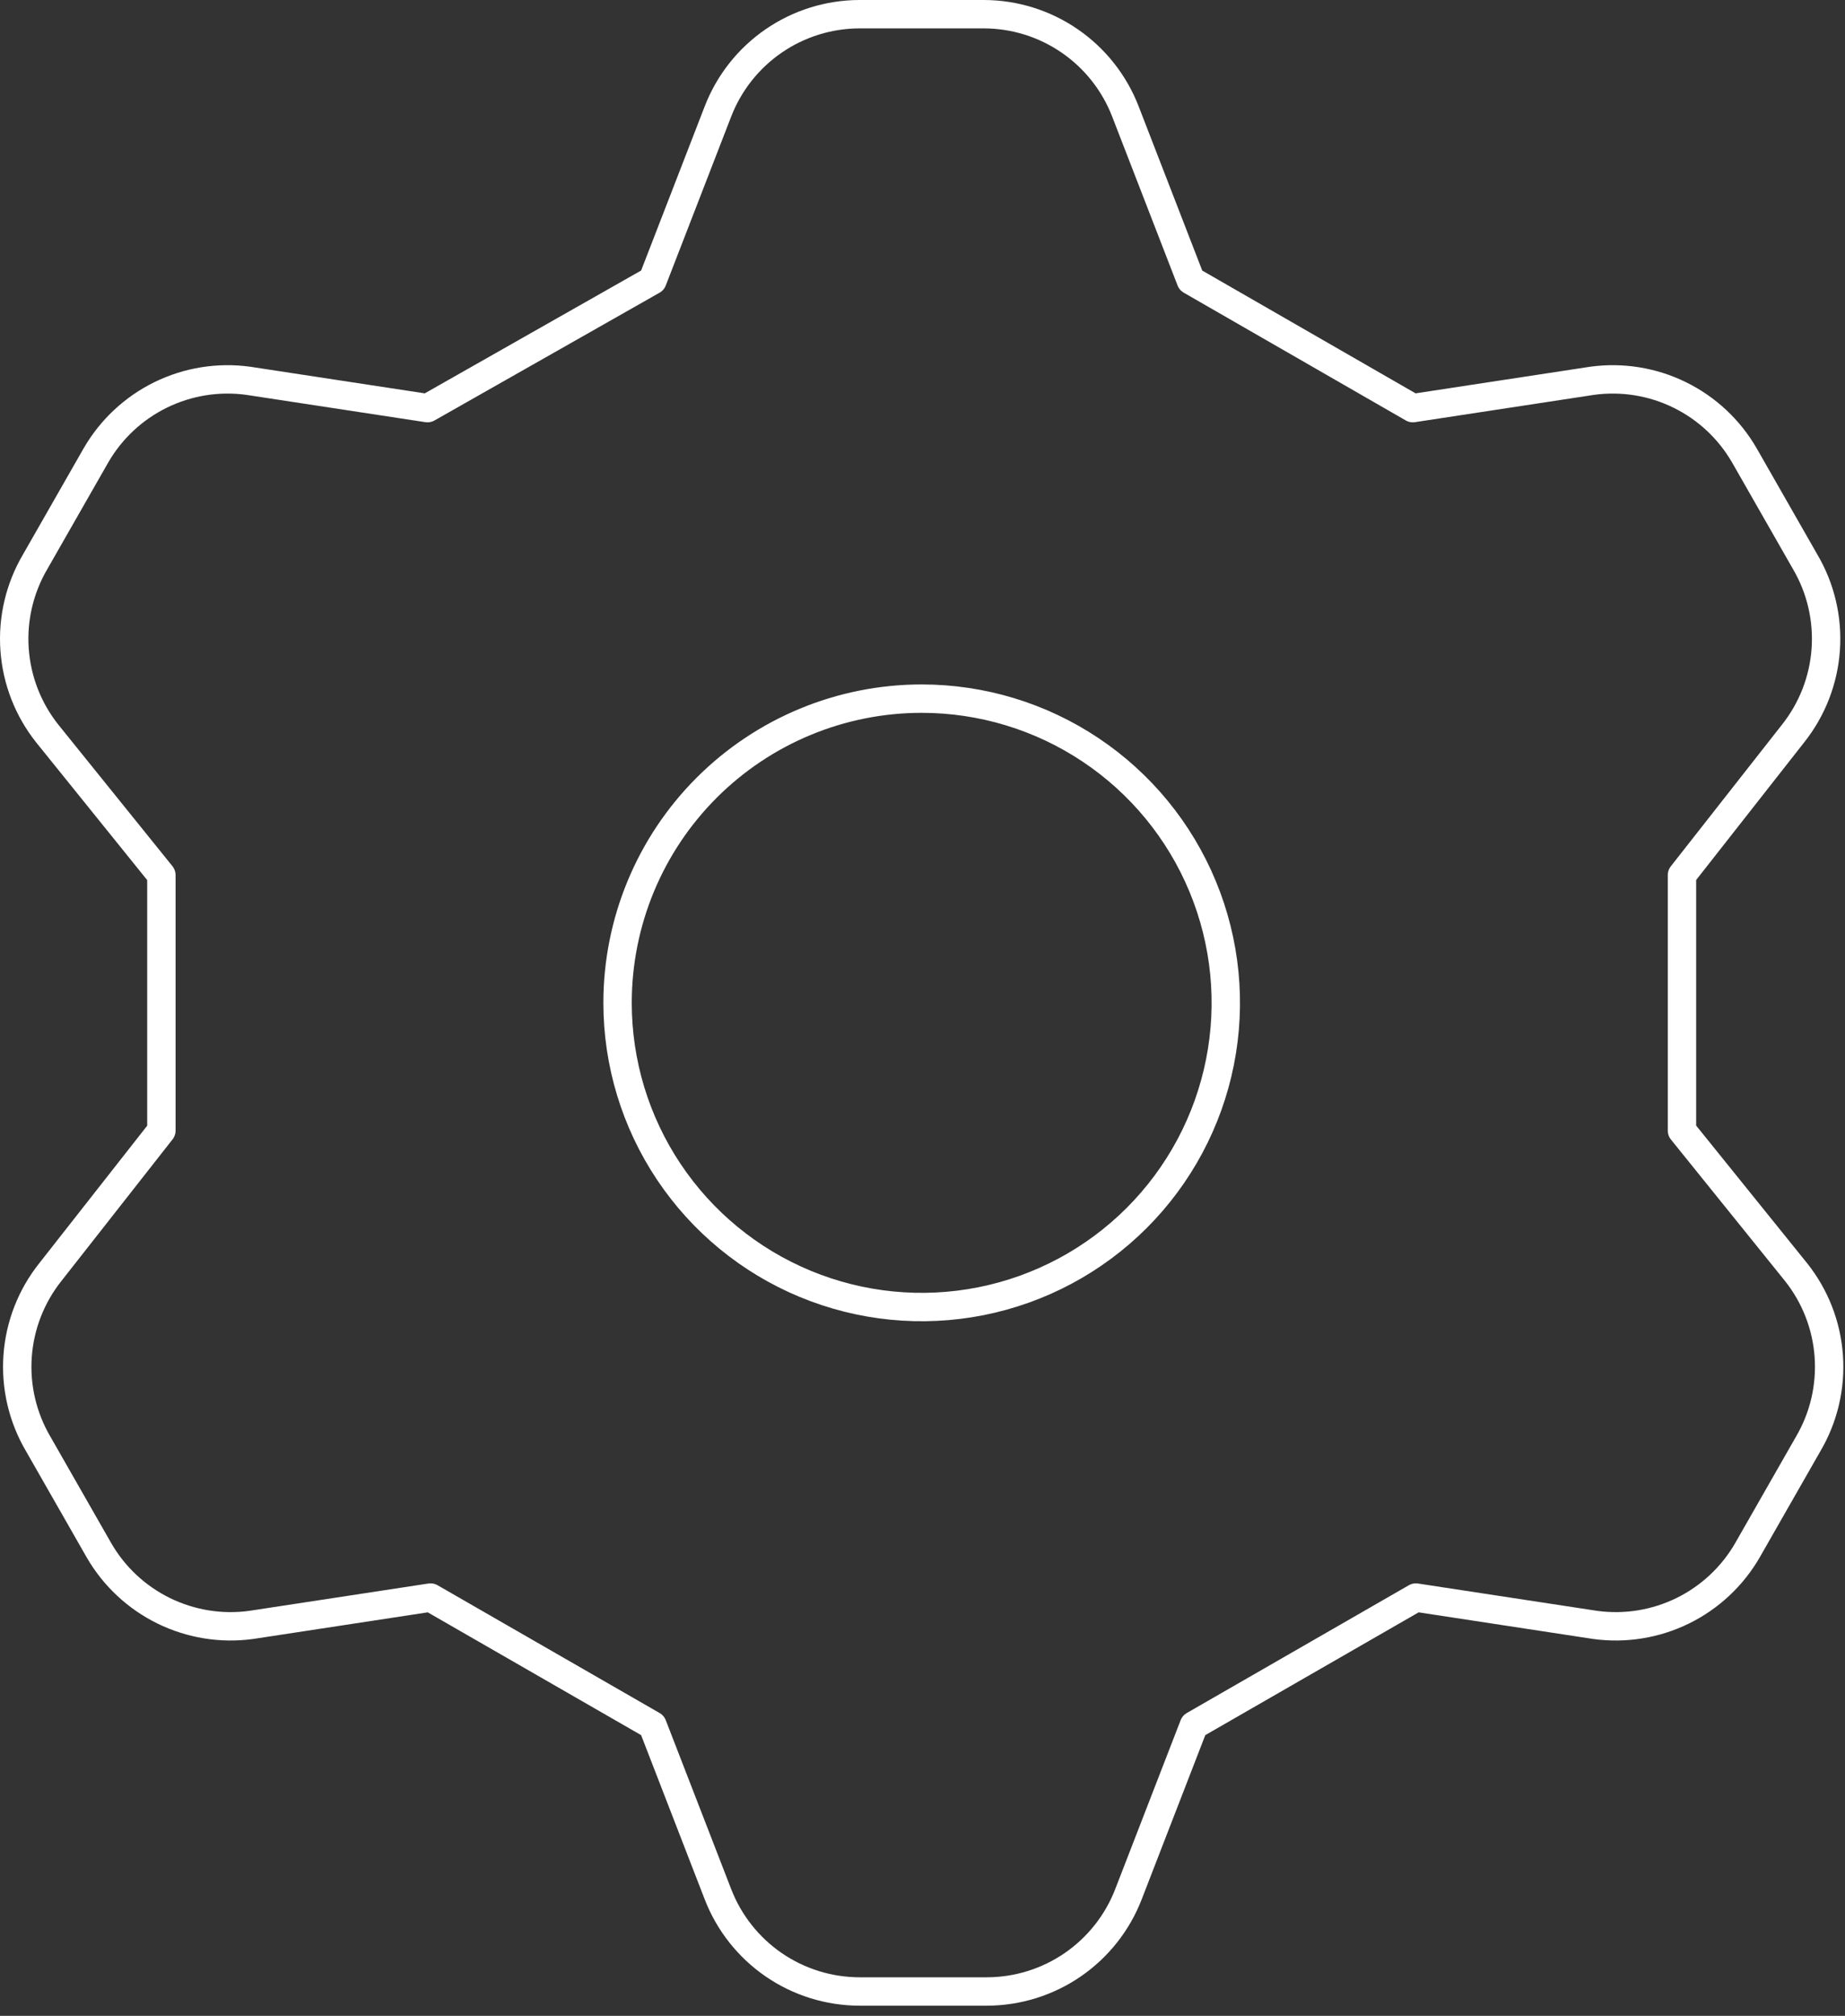 <svg width="130" height="142" viewBox="0 0 130 142" fill="none" xmlns="http://www.w3.org/2000/svg">
<rect x="0" y="0" width="130" height="142" fill="#333333" stroke="none"/>
<path d="M45.978 19.75L50.585 7.857C51.362 5.844 52.729 4.112 54.507 2.888C56.285 1.664 58.391 1.006 60.549 1H69.335C71.493 1.006 73.599 1.664 75.377 2.888C77.155 4.112 78.522 5.844 79.299 7.857L83.906 19.75L99.549 28.75L112.192 26.822C114.297 26.536 116.44 26.882 118.347 27.817C120.255 28.752 121.842 30.233 122.906 32.072L127.192 39.572C128.29 41.44 128.796 43.597 128.643 45.758C128.49 47.92 127.685 49.984 126.335 51.679L118.513 61.643V79.643L126.549 89.607C127.899 91.302 128.704 93.366 128.857 95.528C129.01 97.689 128.504 99.846 127.406 101.714L123.12 109.214C122.056 111.053 120.469 112.534 118.562 113.469C116.654 114.403 114.511 114.75 112.406 114.464L99.764 112.536L84.121 121.536L79.514 133.429C78.737 135.442 77.37 137.174 75.592 138.398C73.814 139.621 71.708 140.279 69.549 140.286H60.549C58.391 140.279 56.285 139.621 54.507 138.398C52.729 137.174 51.362 135.442 50.585 133.429L45.978 121.536L30.335 112.536L17.692 114.464C15.587 114.75 13.444 114.403 11.537 113.469C9.629 112.534 8.042 111.053 6.978 109.214L2.692 101.714C1.594 99.846 1.088 97.689 1.241 95.528C1.394 93.366 2.199 91.302 3.549 89.607L11.371 79.643V61.643L3.335 51.679C1.985 49.984 1.18 47.92 1.027 45.758C0.874 43.597 1.38 41.44 2.478 39.572L6.764 32.072C7.828 30.233 9.415 28.752 11.322 27.817C13.23 26.882 15.373 26.536 17.478 26.822L30.121 28.75L45.978 19.75ZM43.514 70.643C43.514 74.881 44.77 79.024 47.125 82.548C49.48 86.072 52.826 88.818 56.742 90.44C60.657 92.062 64.966 92.487 69.123 91.66C73.279 90.833 77.098 88.792 80.094 85.795C83.091 82.798 85.132 78.98 85.959 74.823C86.786 70.667 86.362 66.358 84.74 62.443C83.118 58.527 80.371 55.18 76.847 52.826C73.323 50.471 69.18 49.214 64.942 49.214C59.259 49.214 53.809 51.472 49.79 55.491C45.771 59.509 43.514 64.96 43.514 70.643Z" stroke="white" stroke-width="2" stroke-linecap="round" stroke-linejoin="round"/>
</svg>
